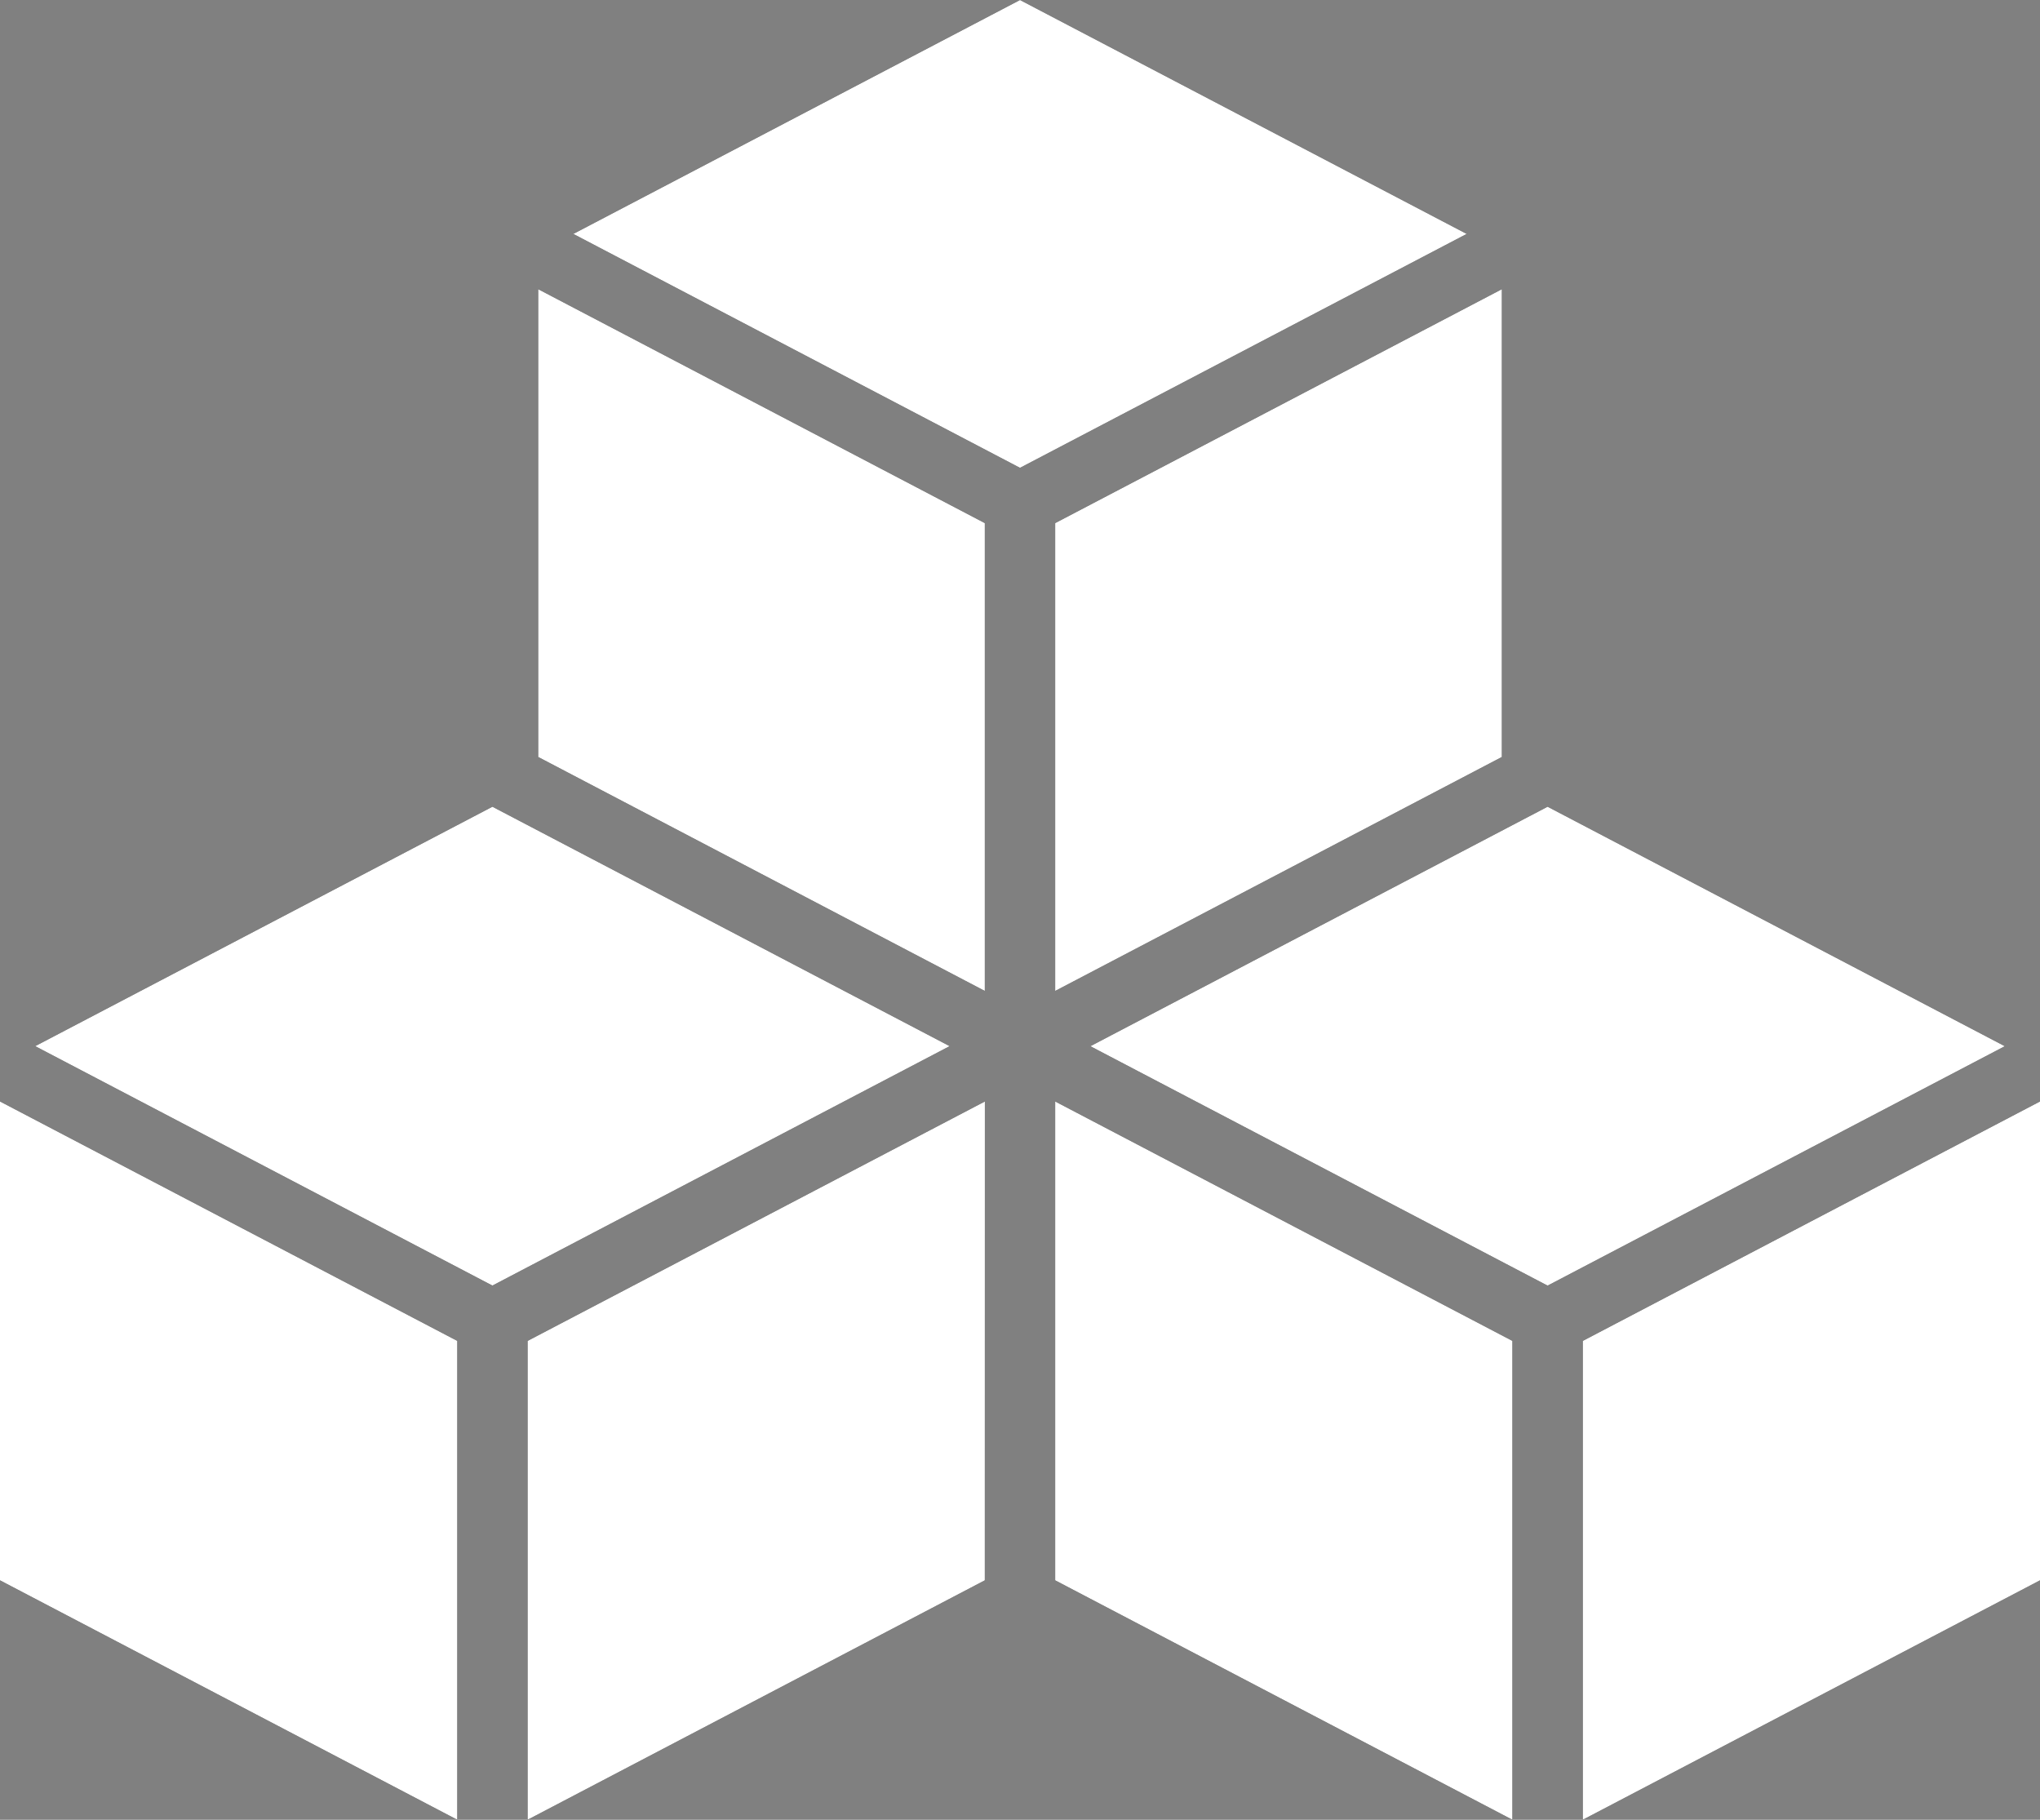 <?xml version="1.0" encoding="UTF-8"?> <svg xmlns="http://www.w3.org/2000/svg" width="37" height="33" viewBox="0 0 37 33" fill="none"><rect x="0" y="0" width="37" height="33" fill="#808080" stroke="none"/><path fill-rule="evenodd" clip-rule="evenodd" d="M37 19.974V28.658L28.707 33V24.316L37 19.974ZM19.138 28.658L27.431 33V24.316L19.138 19.974V28.658ZM0 28.658L8.294 33V24.316L0 19.974V28.658ZM18.5 0L10.398 4.242L18.5 8.484L26.602 4.242L18.5 0ZM9.569 33L17.862 28.658L17.863 19.974L9.569 24.316V33ZM8.931 14.629L17.224 18.971L8.931 23.313L0.638 18.971L8.931 14.629ZM19.138 17.97L19.138 9.486L27.24 5.244L27.24 13.727L19.138 17.97ZM17.862 9.486V17.97L9.761 13.727V5.244L17.862 9.486ZM28.069 14.629L19.776 18.972L28.069 23.314L36.362 18.972L28.069 14.629Z" fill="black"></path><path fill-rule="evenodd" clip-rule="evenodd" d="M37 19.974V28.658L28.707 33V24.316L37 19.974ZM19.138 28.658L27.431 33V24.316L19.138 19.974V28.658ZM0 28.658L8.294 33V24.316L0 19.974V28.658ZM18.5 0L10.398 4.242L18.5 8.484L26.602 4.242L18.5 0ZM9.569 33L17.862 28.658L17.863 19.974L9.569 24.316V33ZM8.931 14.629L17.224 18.971L8.931 23.313L0.638 18.971L8.931 14.629ZM19.138 17.97L19.138 9.486L27.24 5.244L27.24 13.727L19.138 17.97ZM17.862 9.486V17.97L9.761 13.727V5.244L17.862 9.486ZM28.069 14.629L19.776 18.972L28.069 23.314L36.362 18.972L28.069 14.629Z" fill="white"></path></svg> 